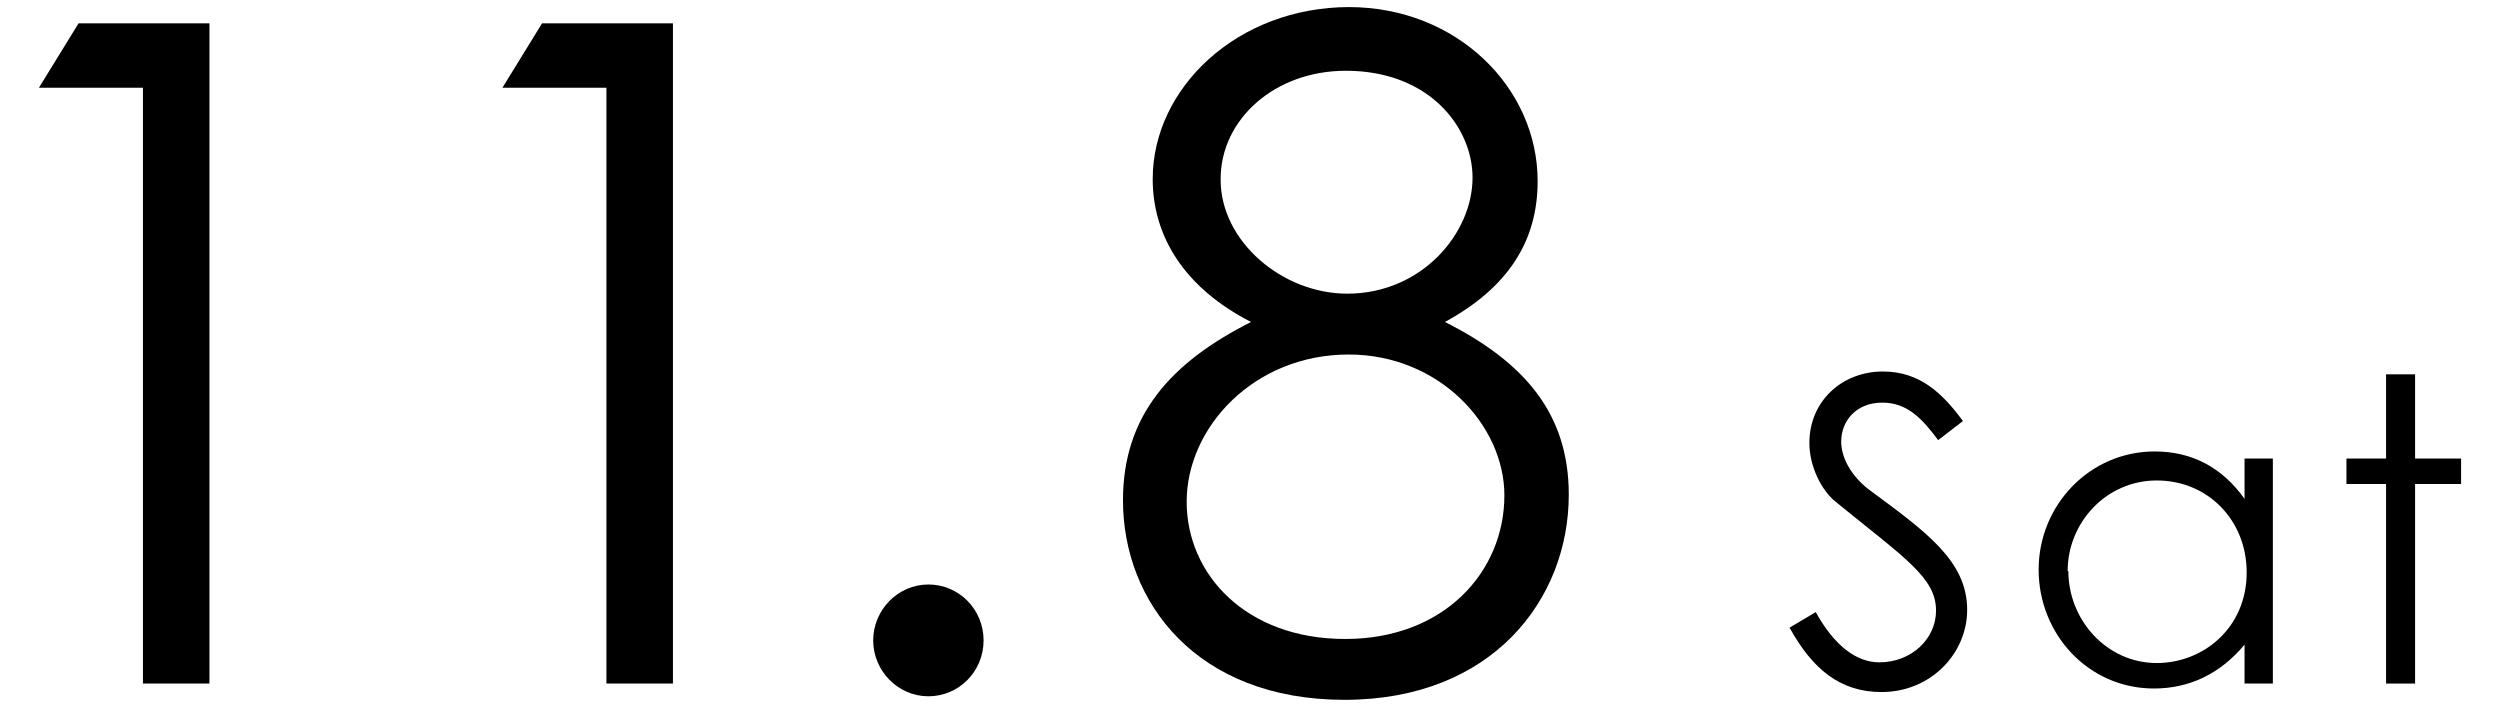 <?xml version="1.0" encoding="UTF-8"?>
<svg id="_レイヤー_1" data-name="レイヤー 1" xmlns="http://www.w3.org/2000/svg" width="35.33" height="9.98" viewBox="0 0 35.33 9.98">
  <defs>
    <style>
      .cls-1 {
        fill: none;
      }
    </style>
  </defs>
  <rect class="cls-1" width="35.33" height="9.98"/>
  <g>
    <path d="M.55,1.24l.56-.91h1.85v9.33h-.94V1.24H.55Z"/>
    <path d="M7.1,1.24l.56-.91h1.85v9.33h-.94V1.24h-1.47Z"/>
    <path d="M13.9,9.05c0,.44-.35.79-.78.79s-.78-.36-.78-.79.35-.79.78-.79.78.35.78.79Z"/>
    <path d="M19.06.1c1.53,0,2.67,1.14,2.67,2.46,0,.86-.43,1.51-1.31,1.99,1.13.57,1.75,1.3,1.75,2.44,0,1.48-1.08,2.9-3.17,2.9s-3.13-1.38-3.13-2.82c0-1.2.68-1.95,1.81-2.52-.94-.48-1.39-1.21-1.39-2.02,0-1.29,1.2-2.43,2.78-2.43ZM16.77,7.09c0,1.03.84,1.94,2.24,1.94s2.25-.95,2.25-2.03c0-.99-.92-1.99-2.2-1.99-1.34,0-2.29,1.03-2.29,2.08ZM17.25,2.54c0,.87.87,1.61,1.79,1.61,1.05,0,1.77-.85,1.77-1.64,0-.71-.61-1.51-1.79-1.51-1.01,0-1.77.69-1.77,1.53Z"/>
    <path d="M27.39,6.22c-.23-.31-.44-.53-.79-.53-.37,0-.58.26-.58.55,0,.23.14.48.38.67.81.6,1.4,1.01,1.4,1.71,0,.61-.51,1.16-1.21,1.16-.59,0-.98-.33-1.3-.91l.37-.22c.26.47.57.71.9.71.45,0,.8-.33.8-.73,0-.47-.44-.74-1.42-1.54-.2-.16-.37-.5-.37-.83,0-.59.46-1.01,1.04-1.01.53,0,.85.32,1.13.7l-.35.27Z"/>
    <path d="M31.72,6.48h.4v3.18h-.4v-.55c-.35.42-.79.62-1.28.62-.93,0-1.63-.77-1.63-1.68s.72-1.67,1.64-1.67c.52,0,.95.22,1.27.67v-.58ZM29.23,8.07c0,.69.54,1.3,1.25,1.3.65,0,1.27-.49,1.27-1.28,0-.74-.55-1.3-1.27-1.3s-1.26.6-1.26,1.28Z"/>
    <path d="M33.72,5.29h.41v1.19h.65v.36h-.65v2.82h-.41v-2.82h-.56v-.36h.56v-1.19Z"/>
  </g>
</svg>